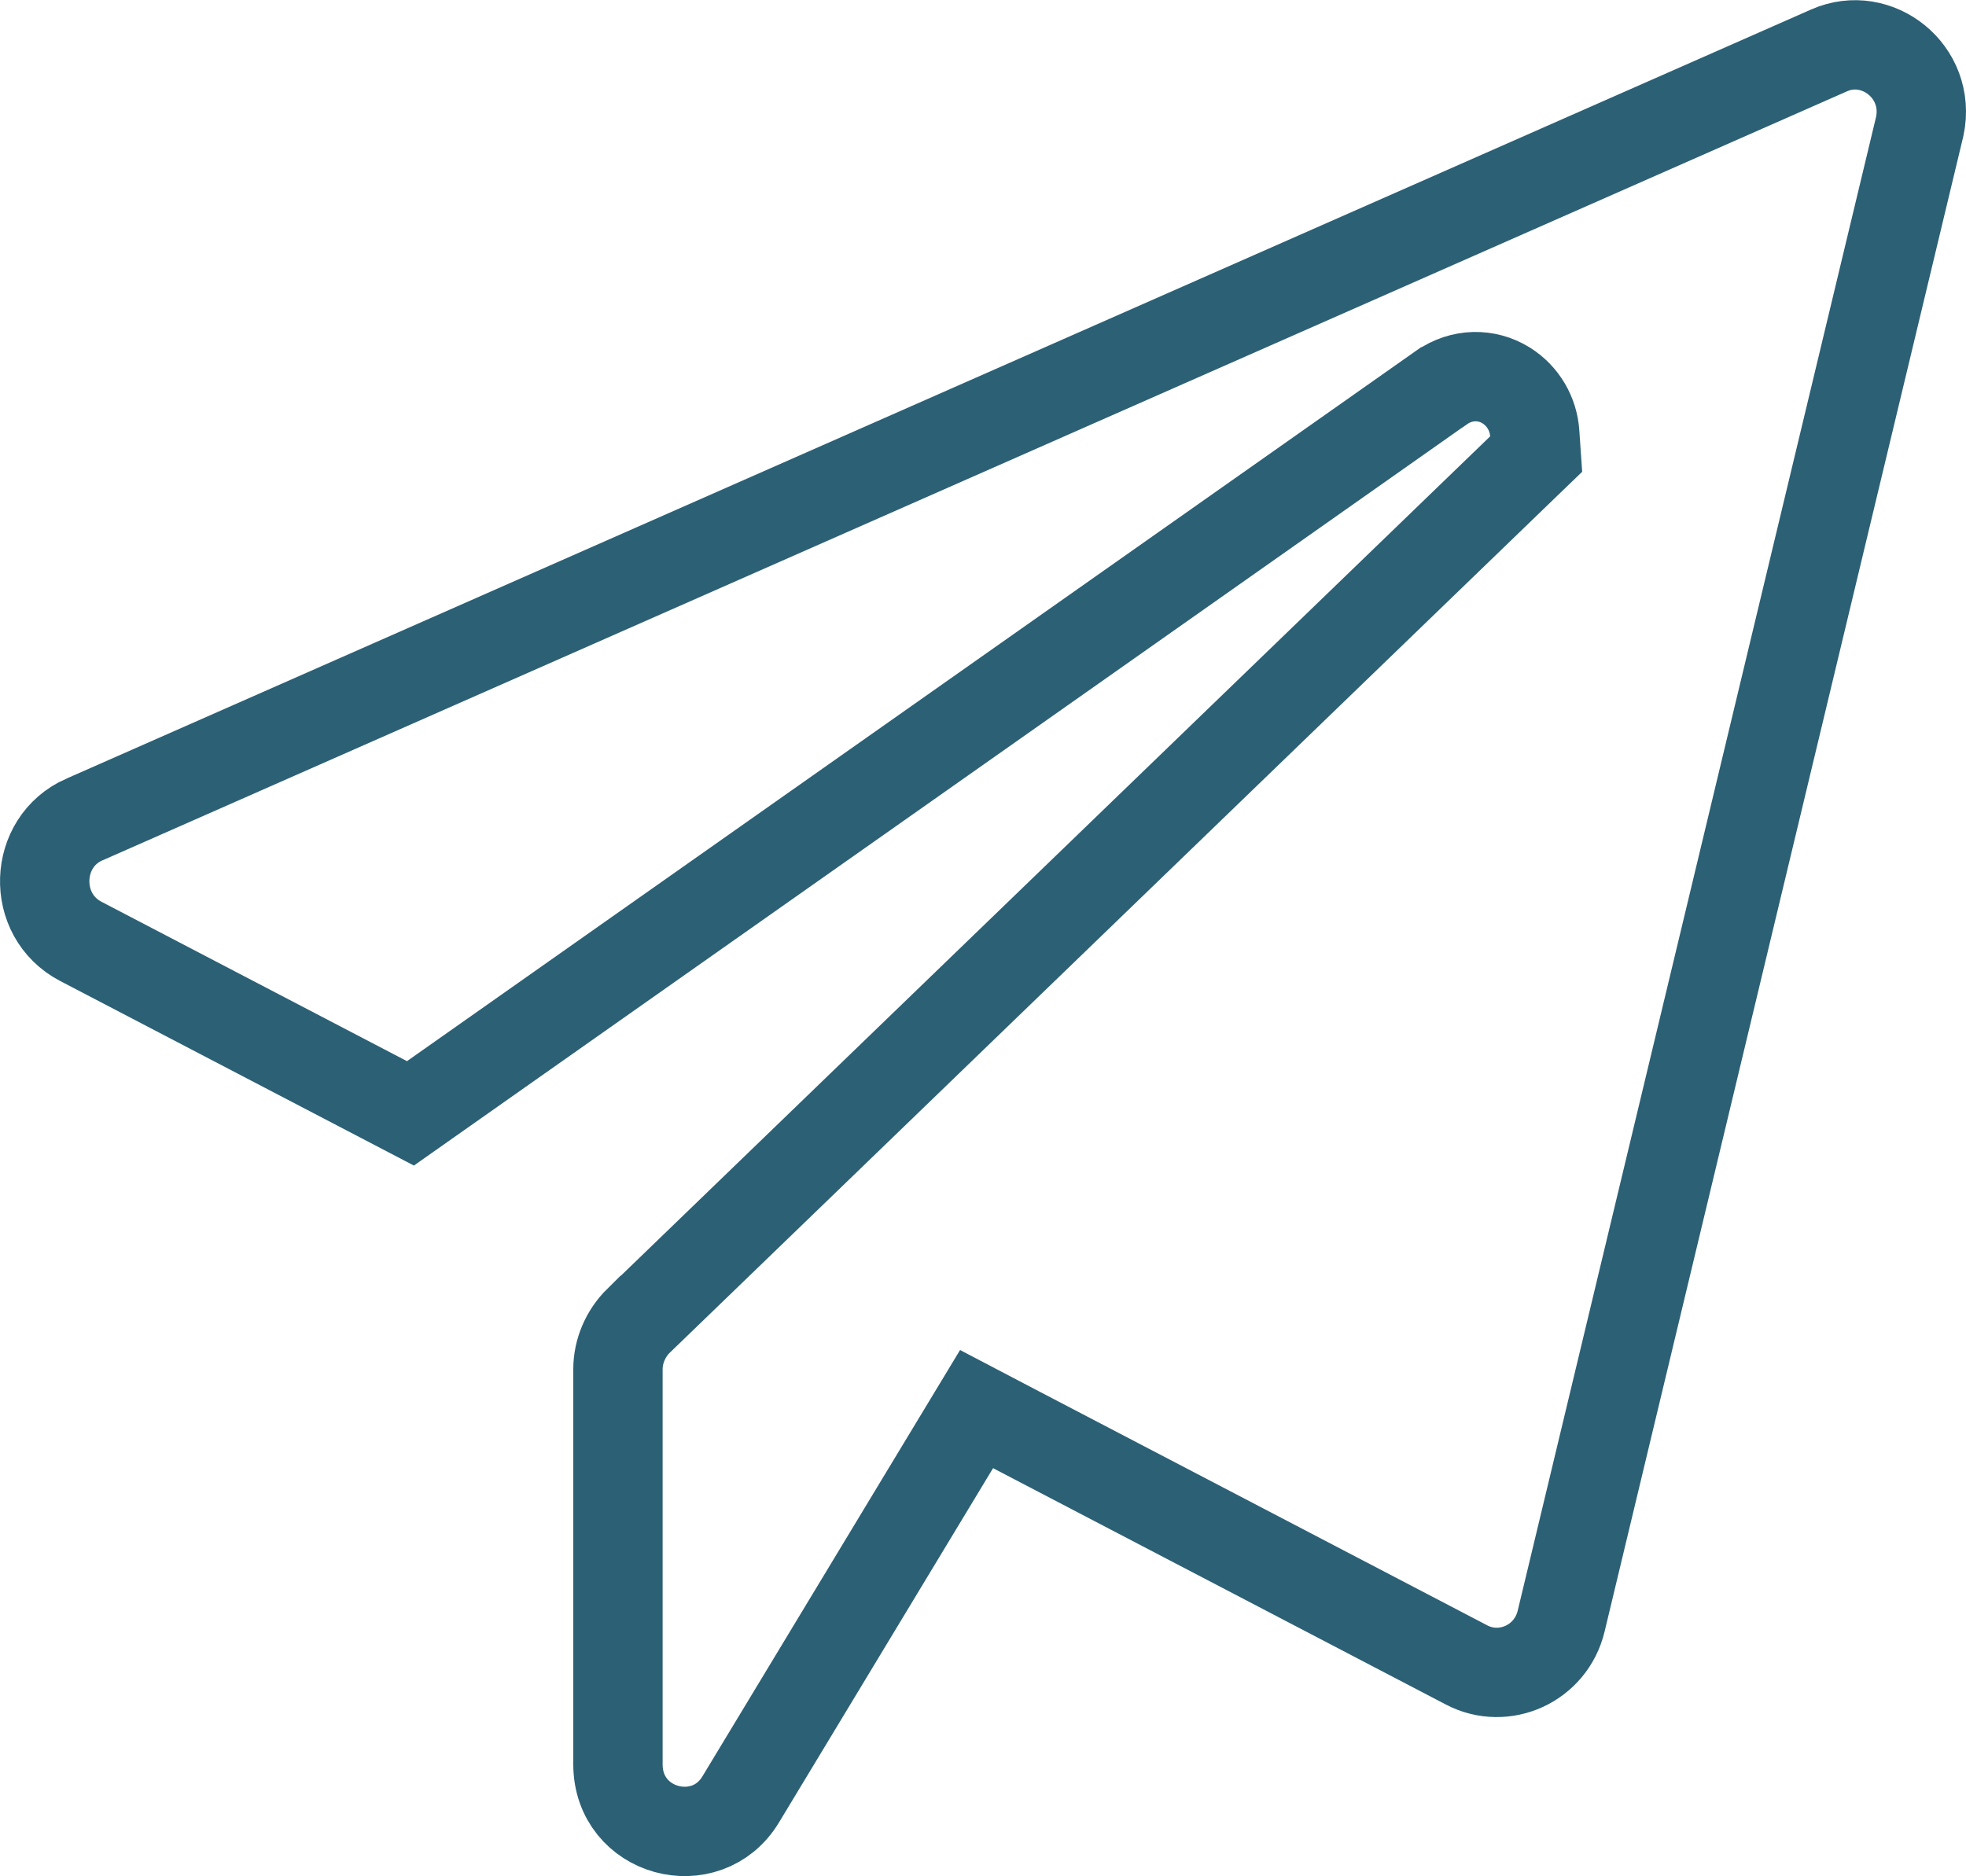 <?xml version="1.0" encoding="UTF-8"?> <svg xmlns="http://www.w3.org/2000/svg" width="22" height="21" viewBox="0 0 22 21" fill="none"> <path d="M21.483 1.412L21.477 1.437L17.47 18.143L17.47 18.143C17.356 18.62 16.833 18.855 16.412 18.635L16.412 18.635L11.344 15.989L10.928 15.771L10.685 16.173L8.289 20.139L8.289 20.139C7.905 20.776 6.915 20.516 6.915 19.746V15.327C6.915 15.124 6.999 14.926 7.148 14.779C7.149 14.779 7.149 14.778 7.15 14.778L17.023 5.243L17.19 5.082L17.174 4.85C17.16 4.634 17.043 4.431 16.853 4.313C16.637 4.179 16.358 4.179 16.131 4.338L16.128 4.339L4.593 12.461L0.904 10.536C0.344 10.243 0.375 9.422 0.944 9.172L0.945 9.172L20.468 0.564L20.468 0.564C21.005 0.327 21.61 0.804 21.483 1.412Z" stroke="#2C6075"></path> </svg> 